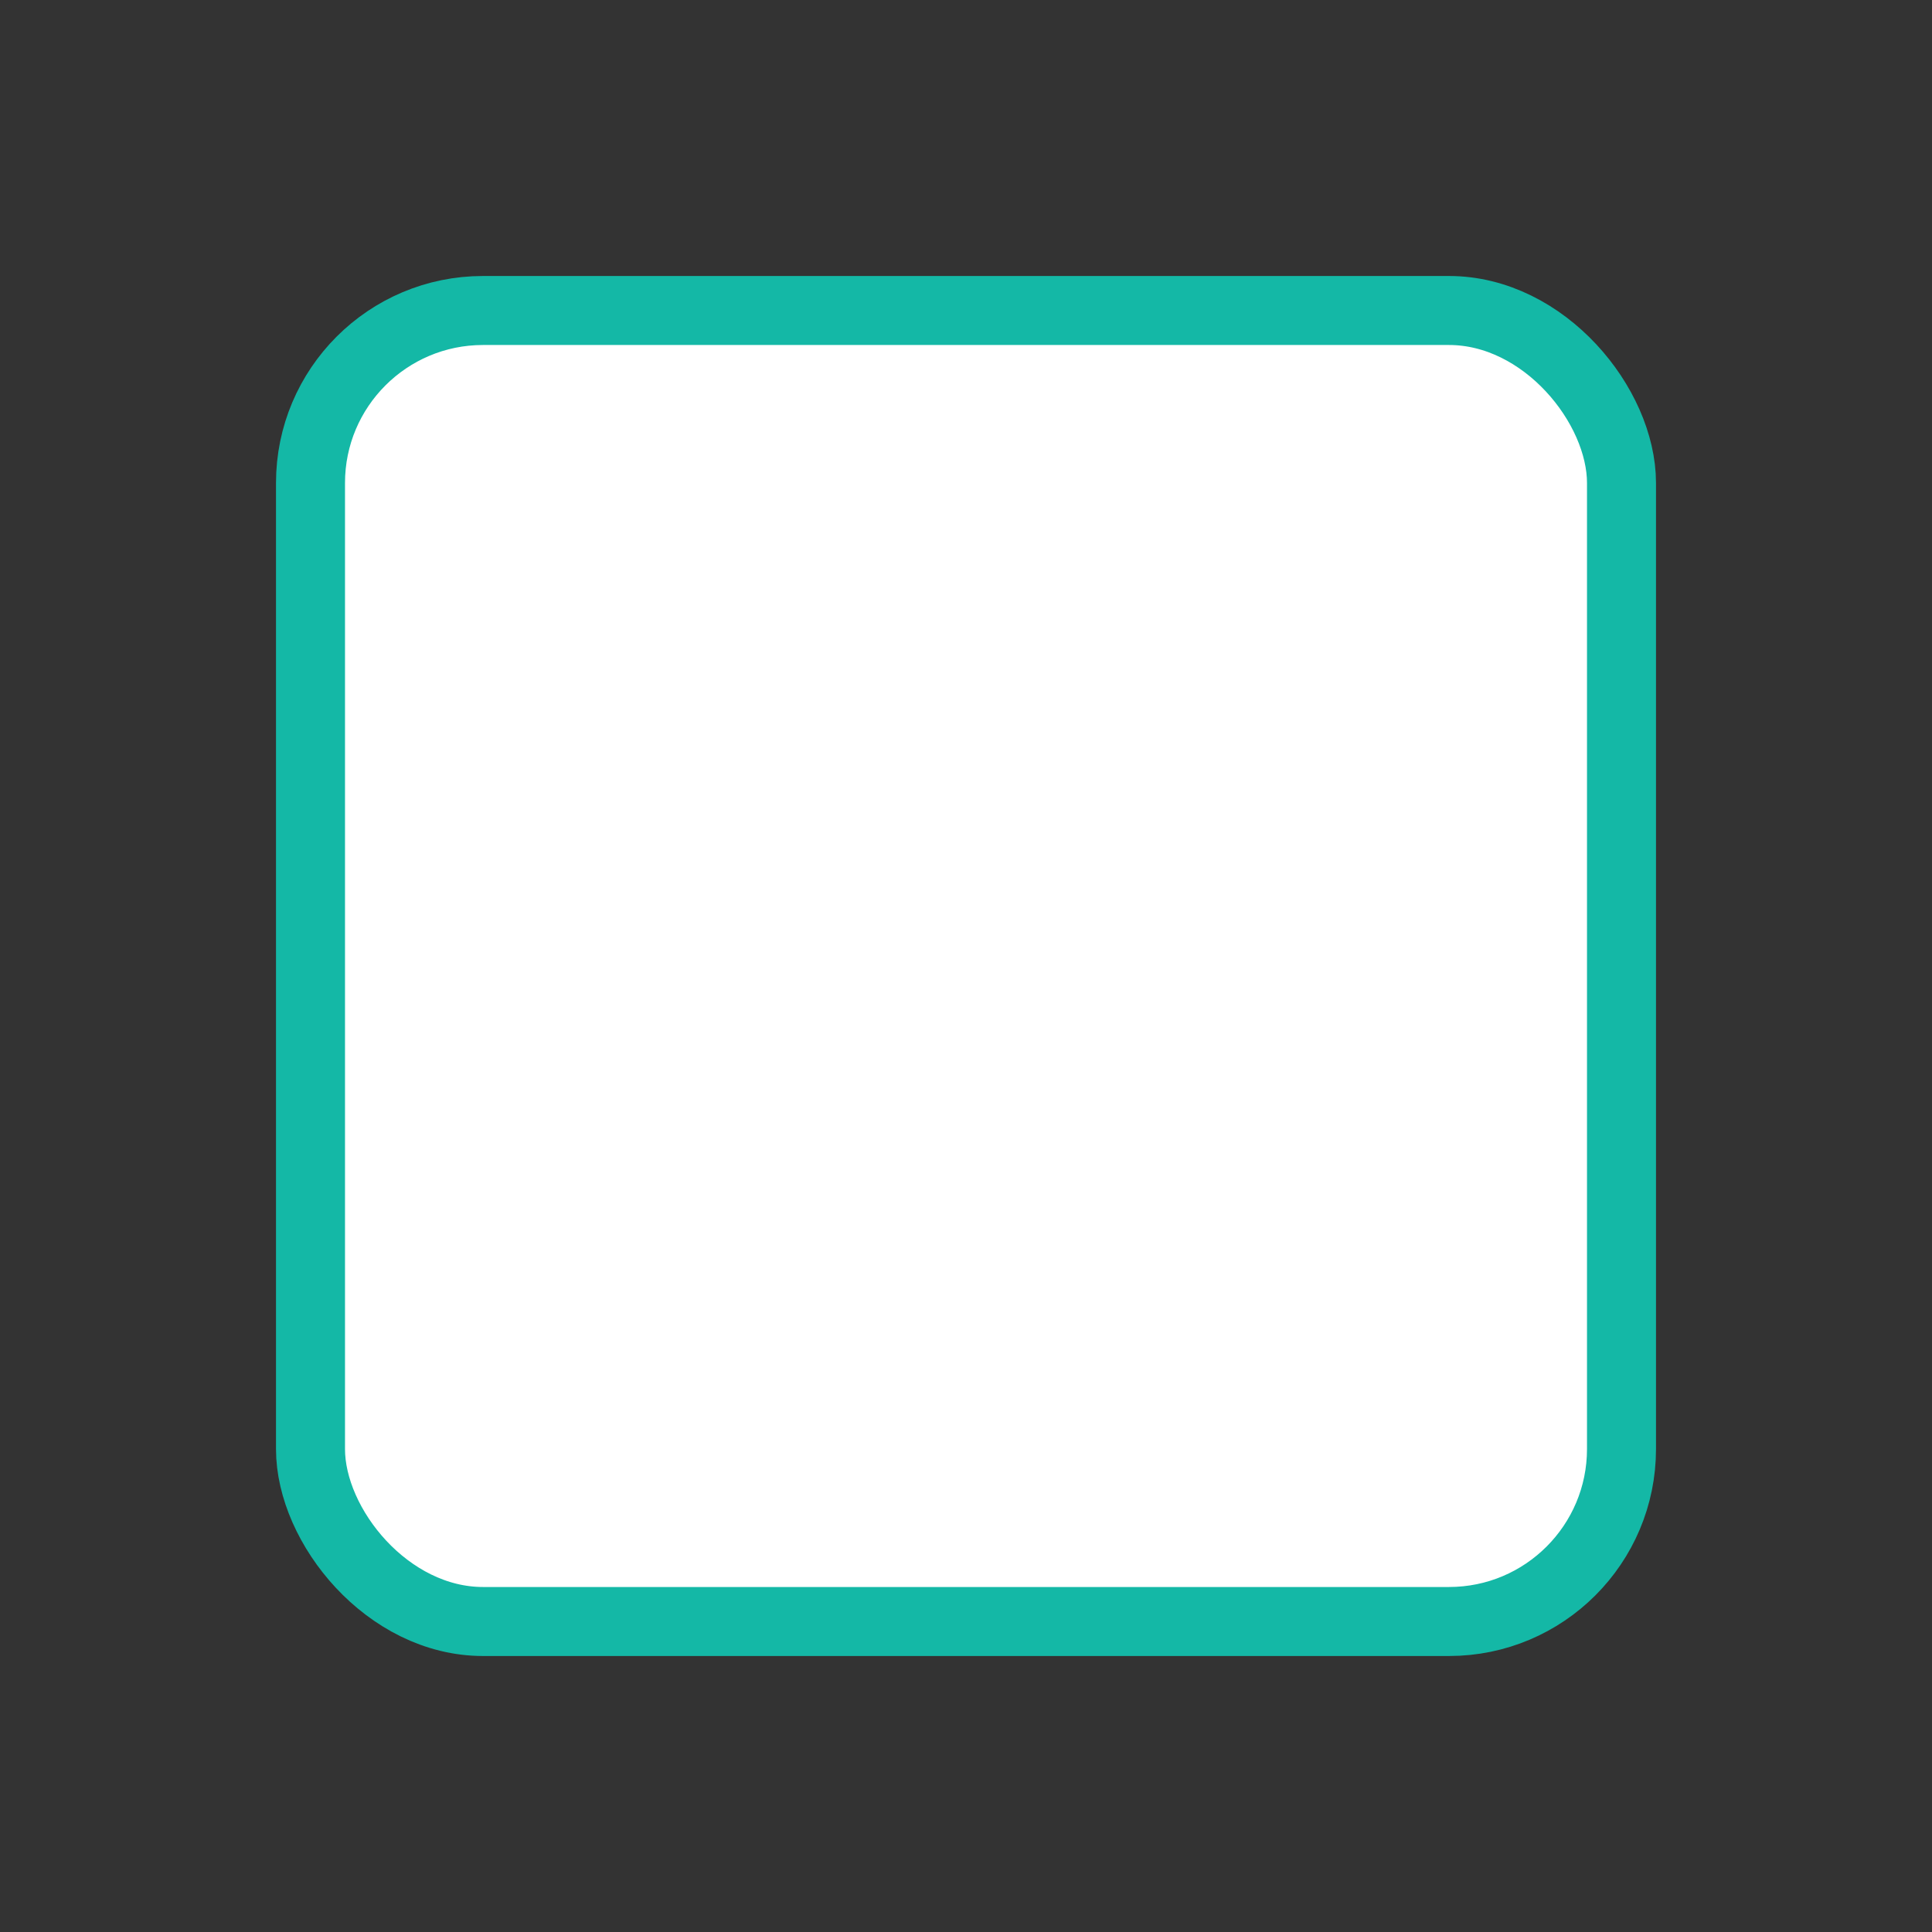 <svg focusable="false" aria-hidden="true" viewBox="0 0 28 28" xmlns="http://www.w3.org/2000/svg">
    <rect x="0" y="0" width="28" height="28" fill="#333333" stroke="none"/>
    <rect x="4.5" y="4.5" width="19" height="19" rx="2.5" stroke="#14B8A6" fill="white"/>
</svg>
